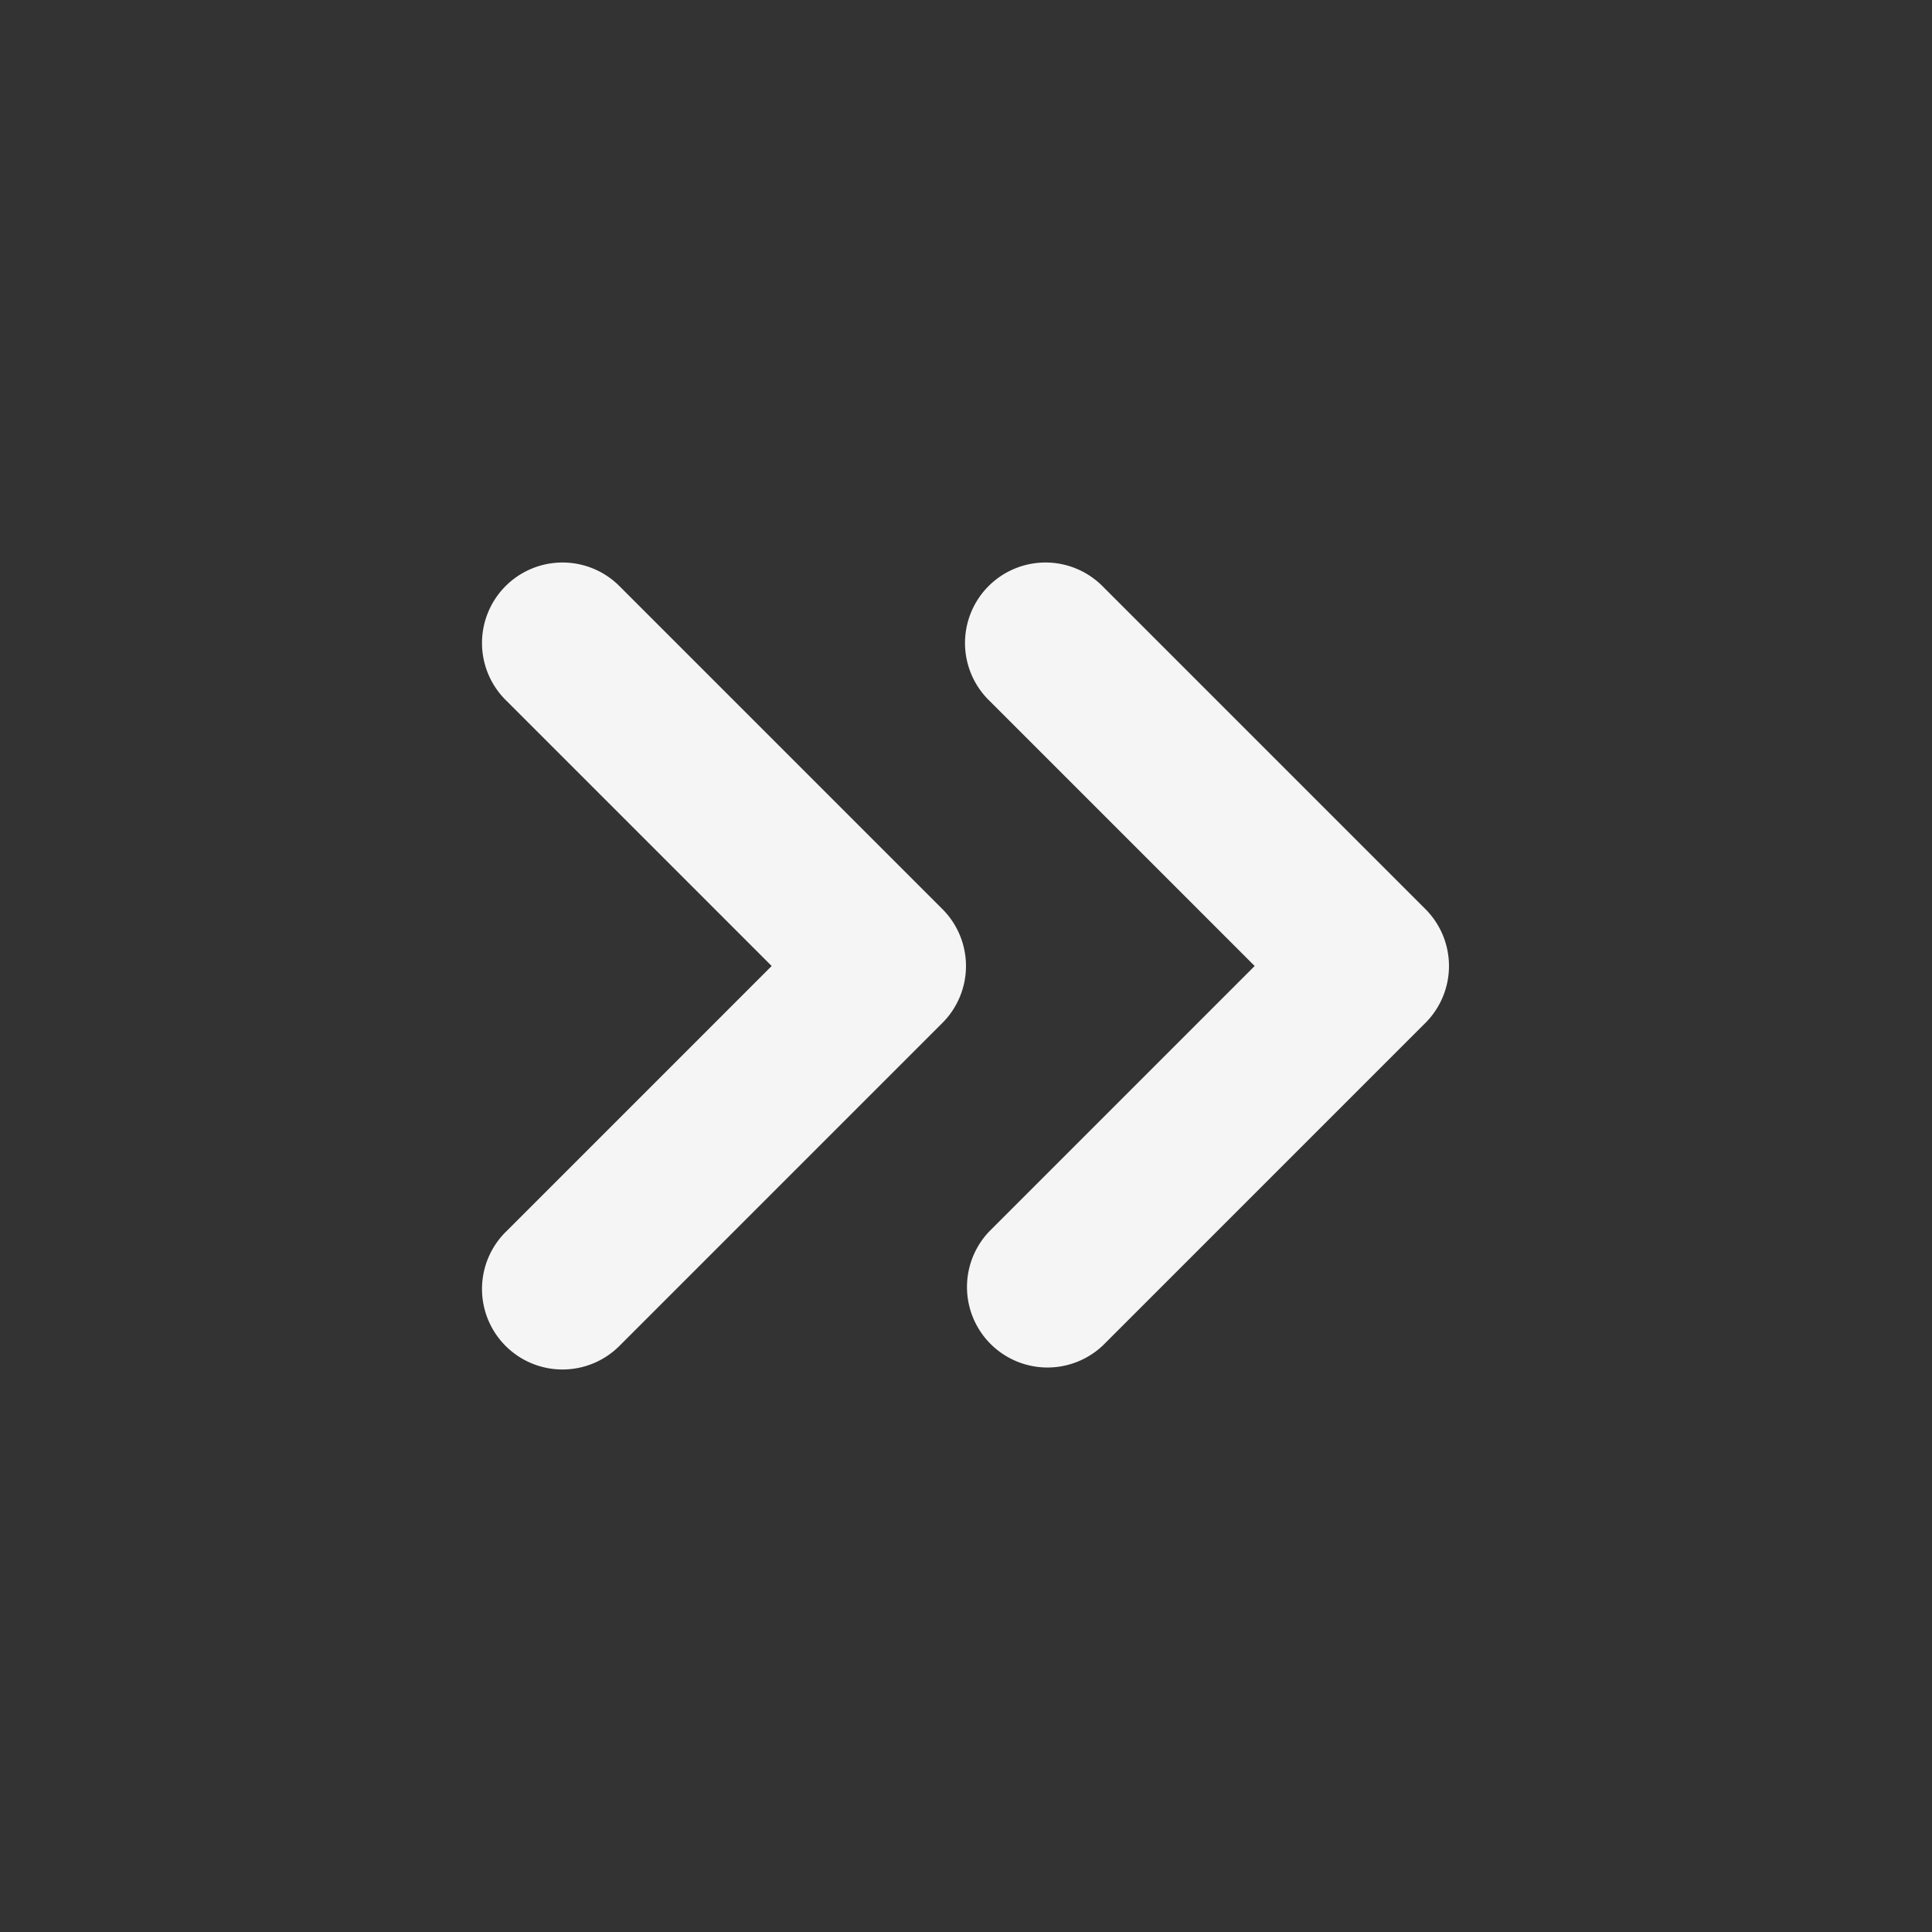 <svg id="Layer" height="512" viewBox="0 0 24 24" width="512" xmlns="http://www.w3.org/2000/svg" class="slider_arrow" ><rect x="0" y="0" width="24" height="24" fill="#333333" stroke="none"/><path  id="angles-right-small" d="m17.707 12.707-4 4a1 1 0 0 1 -1.414-1.414l3.293-3.293-3.293-3.293a1 1 0 1 1 1.414-1.414l4 4a1 1 0 0 1 0 1.414zm-6-1.414-4-4a1 1 0 1 0 -1.414 1.414l3.293 3.293-3.293 3.293a1 1 0 1 0 1.414 1.414l4-4a1 1 0 0 0 0-1.414z" fill="#F5F5F554"/></svg>